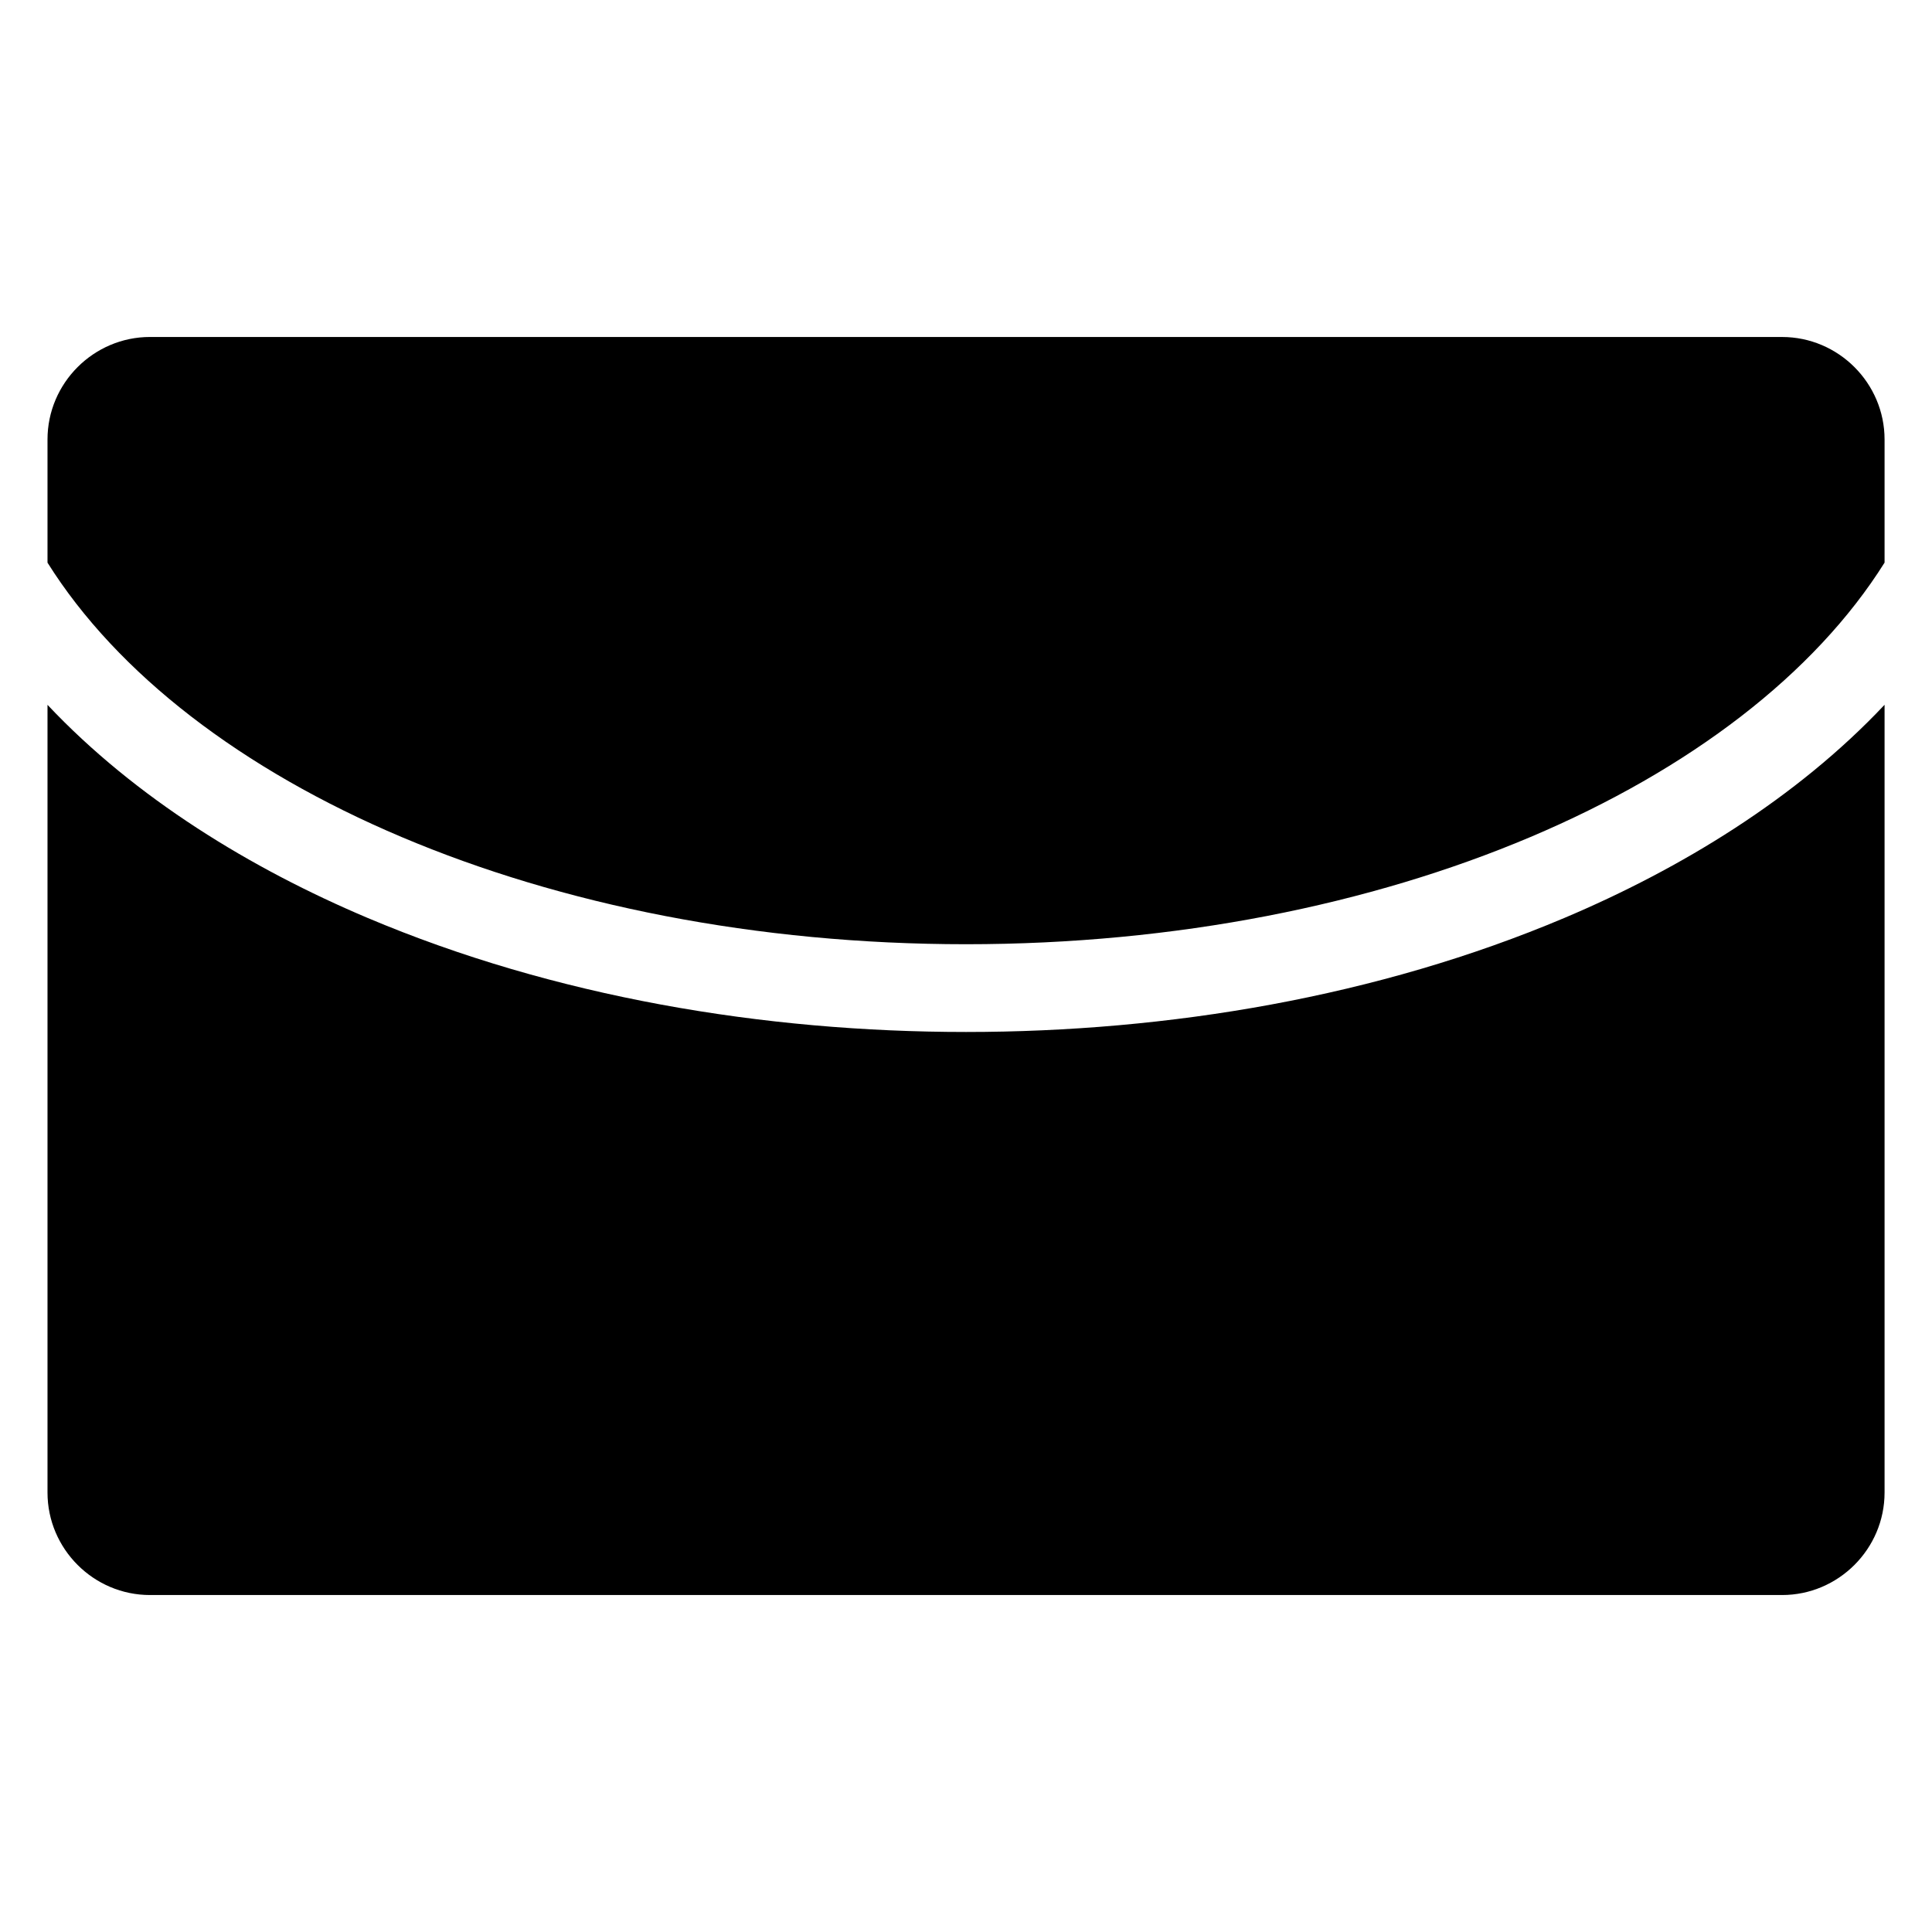 <?xml version="1.0" encoding="UTF-8"?>
<!-- Uploaded to: SVG Repo, www.svgrepo.com, Generator: SVG Repo Mixer Tools -->
<svg fill="#000000" width="800px" height="800px" version="1.1" viewBox="144 144 512 512" xmlns="http://www.w3.org/2000/svg">
 <path d="m643.43 330.78v208.76c0 14.934-12.227 27.16-27.16 27.16h-432.52c-14.949 0-27.16-12.227-27.16-27.16v-208.75c23.367 24.805 54.02 43.438 84.793 56.453 49.531 20.949 105.02 30.242 158.62 30.242 53.609 0 109.1-9.297 158.62-30.242 30.773-13.012 61.441-31.648 84.793-56.453zm-459.68-97.473h432.52c14.934 0 27.16 12.227 27.16 27.16v32.633c-37.074 59.082-132.05 101.13-243.42 101.13-111.35 0-206.34-42.035-243.42-101.12v-32.648c0-14.934 12.227-27.16 27.16-27.16z" fill-rule="evenodd"/>
</svg>